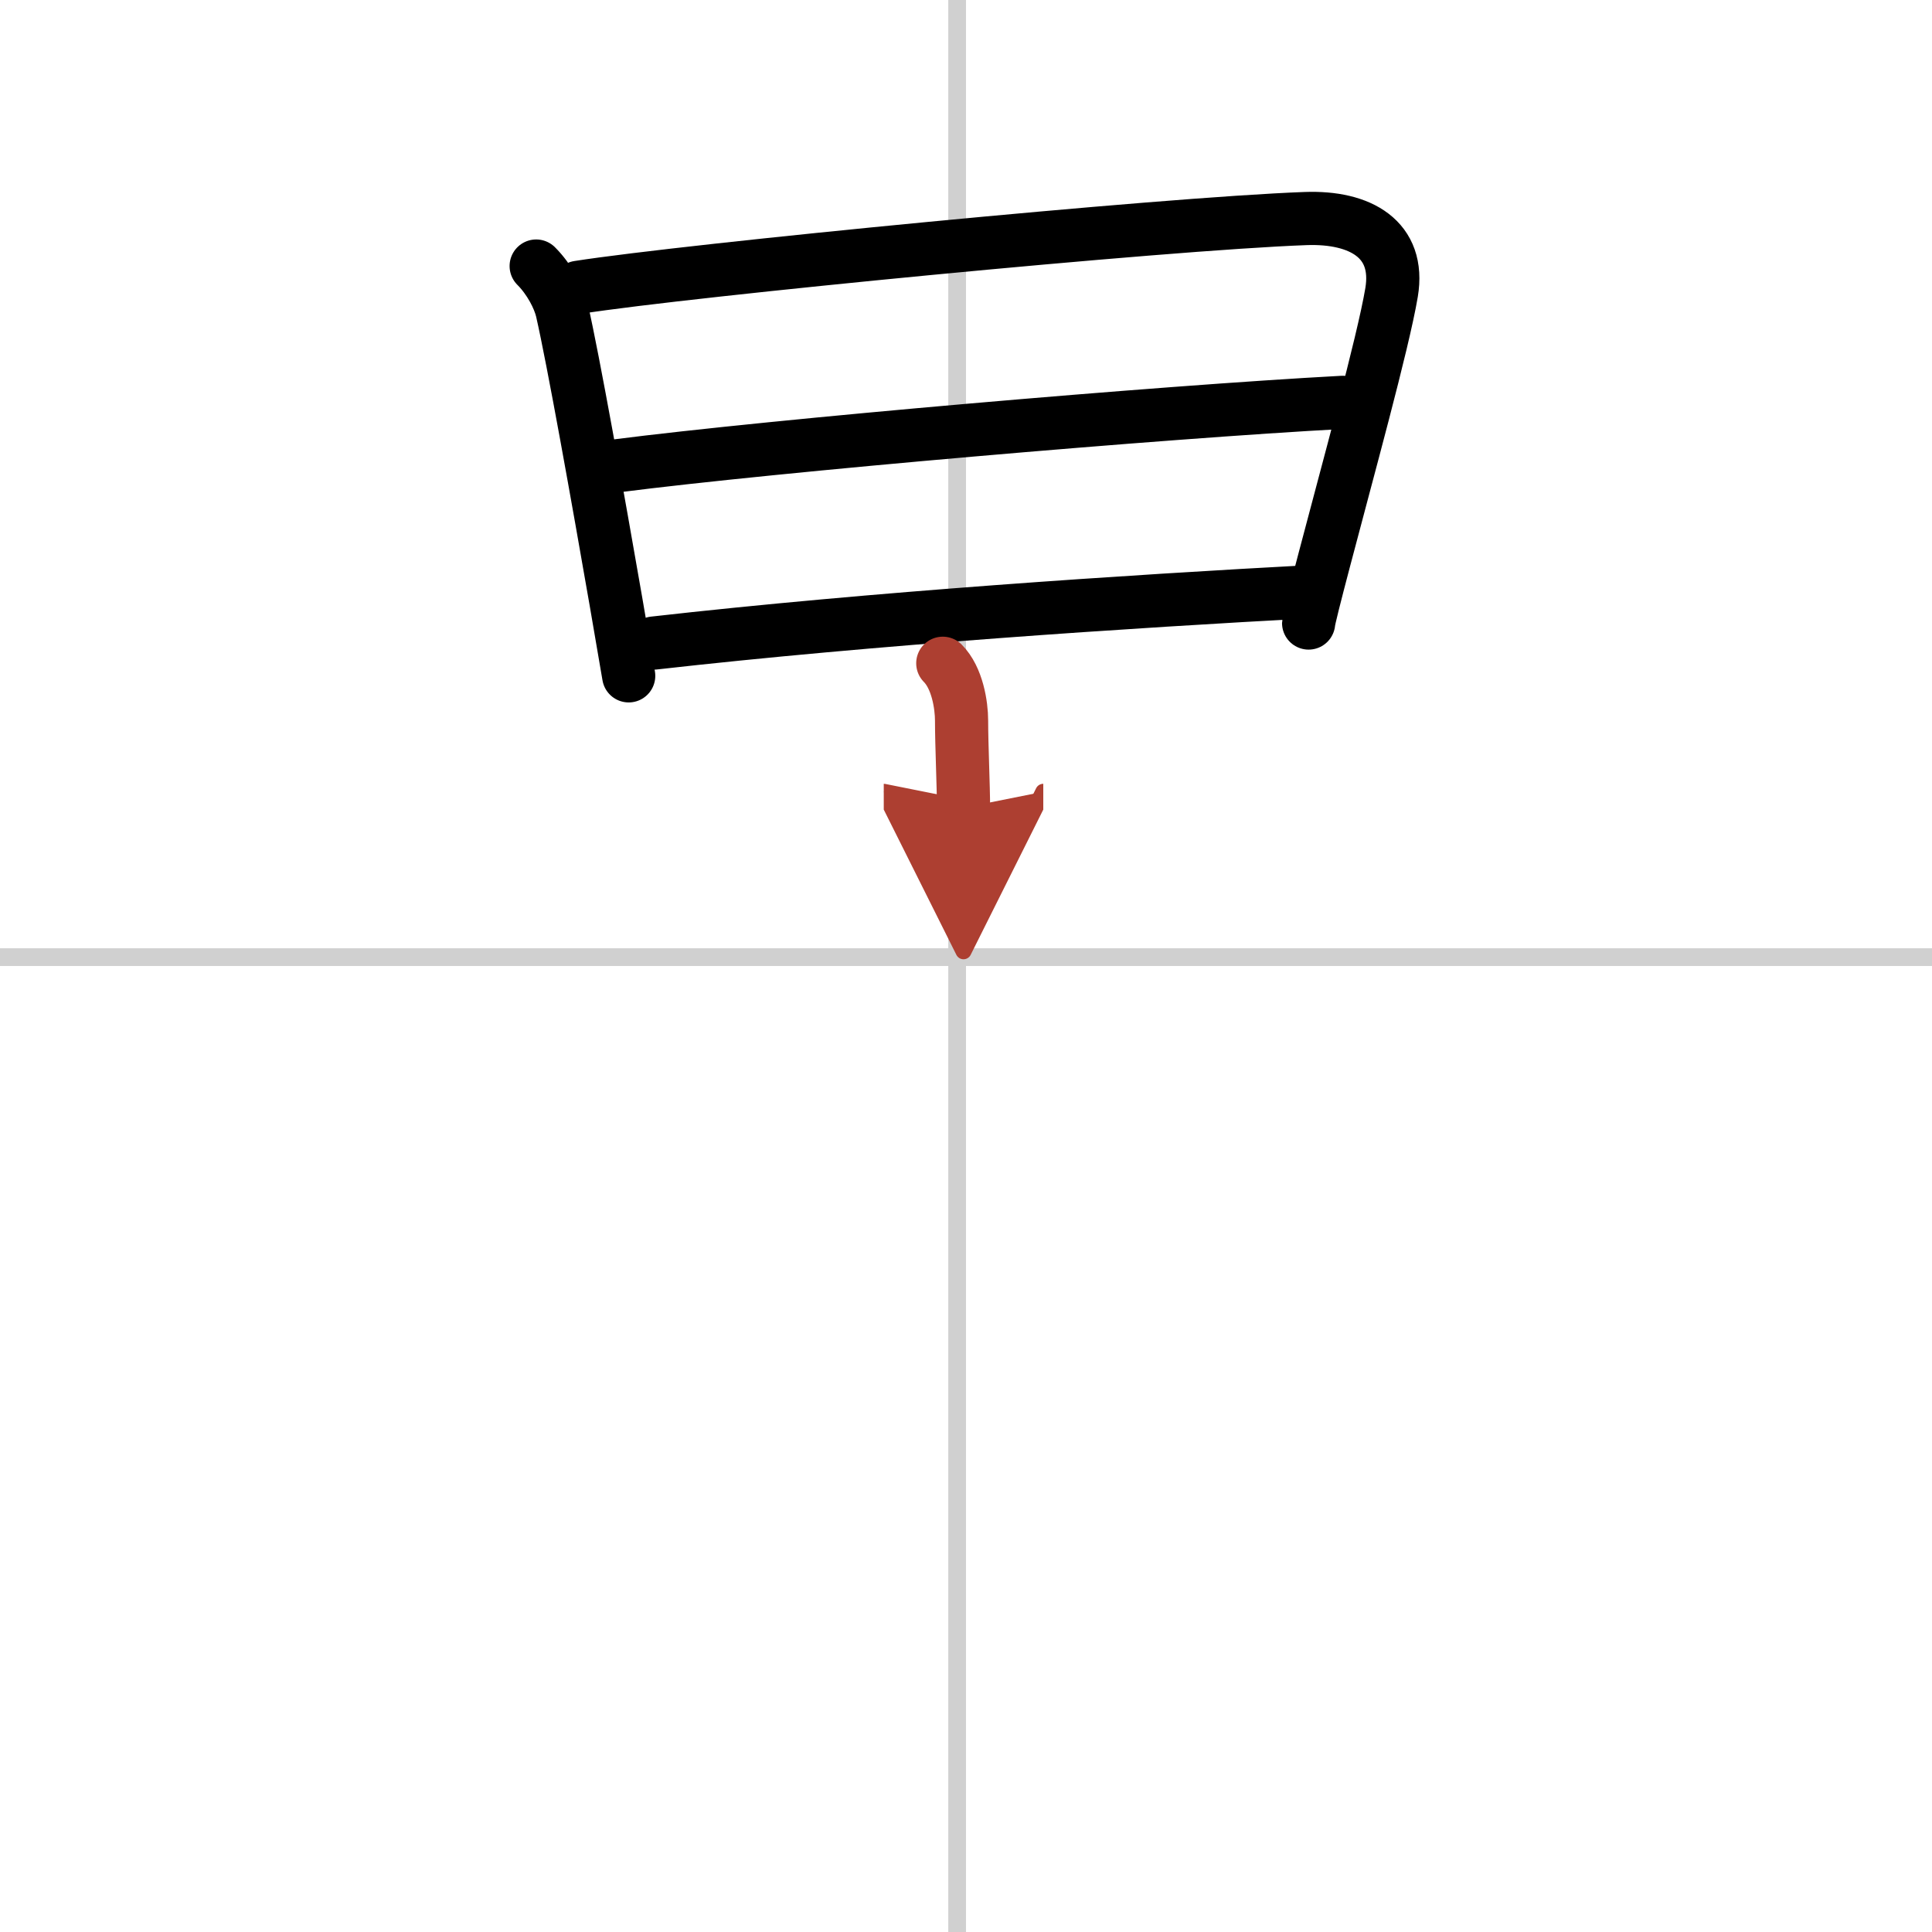 <svg width="400" height="400" viewBox="0 0 109 109" xmlns="http://www.w3.org/2000/svg"><defs><marker id="a" markerWidth="4" orient="auto" refX="1" refY="5" viewBox="0 0 10 10"><polyline points="0 0 10 5 0 10 1 5" fill="#ad3f31" stroke="#ad3f31"/></marker></defs><g fill="none" stroke="#000" stroke-linecap="round" stroke-linejoin="round" stroke-width="3"><rect width="100%" height="100%" fill="#fff" stroke="#fff"/><line x1="54" x2="54" y2="109" stroke="#d0d0d0" stroke-width="1"/><line x2="109" y1="54" y2="54" stroke="#d0d0d0" stroke-width="1"/><path d="m30.25 15.01c0.75 0.75 1.29 1.79 1.46 2.52 0.63 2.75 2.02 10.54 3.05 16.46 0.27 1.55 0.51 2.97 0.71 4.14"/><path d="m32.63 16.21c6.12-0.96 33-3.59 41.04-3.88 3.08-0.11 5.34 1.17 4.84 4.17-0.48 2.86-2.54 10.29-3.79 15.06-0.53 2.01-0.89 3.43-0.89 3.59"/><path d="m34.72 26.29c9.03-1.16 30.78-3.04 41.03-3.59"/><path d="m36.89 36.28c12.36-1.4 26.78-2.35 37.26-2.91"/><path d="m53.19 37.42c0.82 0.82 1.06 2.36 1.06 3.24 0 1.34 0.11 3.72 0.11 4.91" marker-end="url(#a)" stroke="#ad3f31"/></g></svg>
